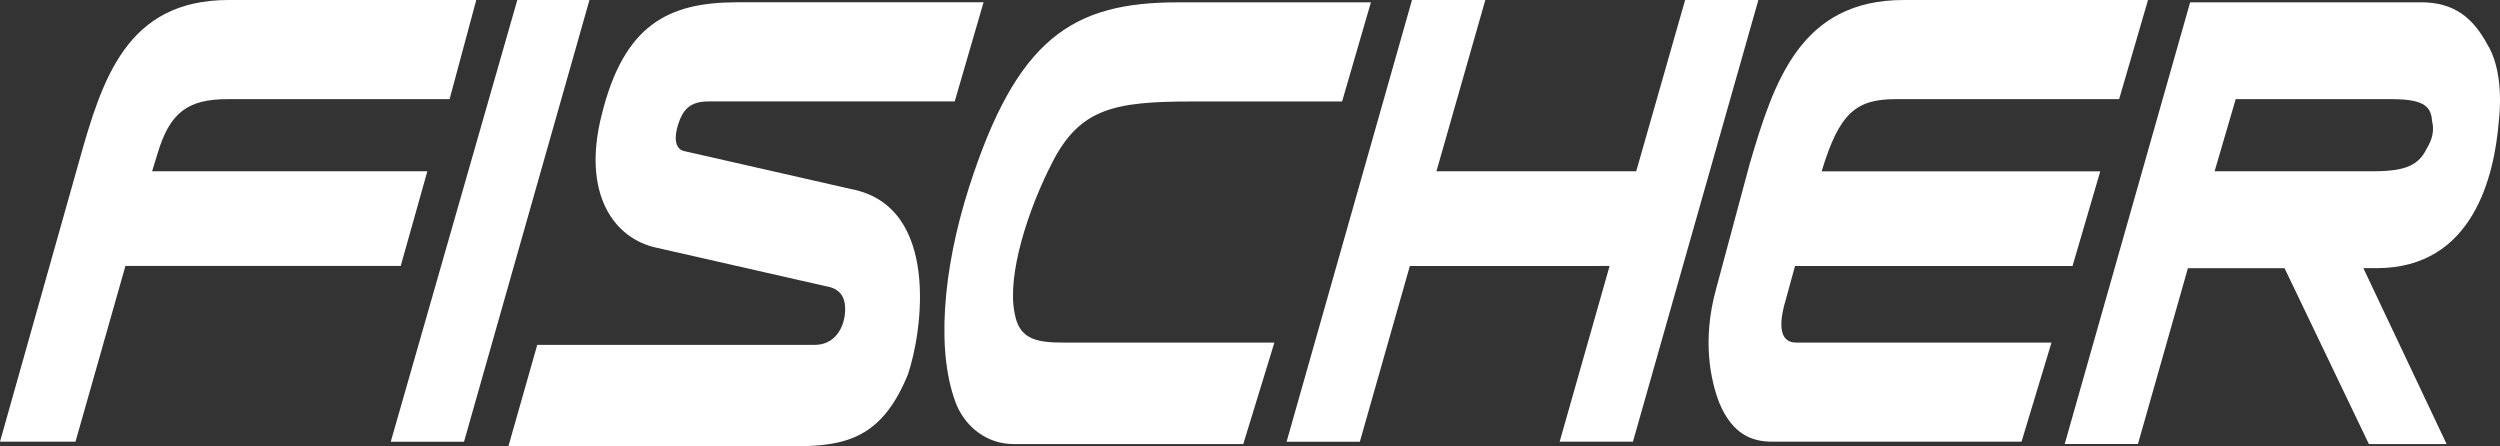 <svg width="140" height="25" viewBox="0 0 140 25" fill="none" xmlns="http://www.w3.org/2000/svg">
<rect x="0" y="0" width="140" height="25" fill="#333333" stroke="none"/>
<g clip-path="url(#clip0_2_45)">
<path d="M25.177 5.552H12.746C10.507 5.552 9.512 6.309 8.828 8.581L8.518 9.591H23.932L22.44 14.894H7.024L4.228 24.733H0L4.414 9.086C5.72 4.421 7.089 0 12.809 0H26.671L25.177 5.552ZM28.969 0L21.882 24.736H25.985L33.01 0H28.969ZM47.743 10.606L38.294 8.456C37.796 8.328 37.735 7.699 37.984 6.942C38.232 6.185 38.605 5.68 39.661 5.68H53.464L55.08 0.128H41.277C37.422 0.128 34.936 1.39 33.693 6.437C32.575 10.856 34.377 13.379 36.802 13.881L46.251 16.028C47.057 16.155 47.431 16.66 47.305 17.669C47.179 18.555 46.622 19.312 45.628 19.312H30.086L28.47 24.992H42.396C46.435 24.992 49.047 25.375 50.849 20.954C51.658 18.558 52.652 11.616 47.741 10.603L47.743 10.606ZM114.881 19.184H100.582C99.775 19.184 99.588 18.427 99.899 17.165L100.521 14.896H116.061L117.615 9.593H102.012C103.007 6.309 103.94 5.552 106.177 5.552H118.671L120.289 0H106.615C100.832 0 99.34 4.543 97.973 9.213L96.108 16.155C95.3 19.056 95.797 21.331 96.294 22.593C97.041 24.359 98.162 24.733 99.218 24.733H113.206L114.884 19.184H114.881ZM90.138 14.894L87.341 24.733H91.445L98.469 0H94.367L91.628 9.591H80.441L83.178 0H79.072L72.049 24.736H76.151L78.952 14.896L90.138 14.894ZM71.366 19.184H60.362C58.498 19.184 57.129 19.312 56.819 17.542C56.383 15.402 57.565 11.74 58.932 9.089C60.487 6.06 62.413 5.683 66.765 5.683H75.157L76.771 0.131H65.955C60.049 0.131 56.942 2.15 54.268 10.482C52.776 15.146 52.404 19.816 53.585 22.717C54.145 23.982 55.327 24.867 56.756 24.867H69.624L71.365 19.187L71.366 19.184Z" fill="white"/>
<path fill-rule="evenodd" clip-rule="evenodd" d="M139.311 2.524C138.502 1.01 137.445 0.129 135.582 0.129H122.648L115.623 24.865H119.725L122.523 15.018H127.935L132.658 24.868H137.011L132.348 15.016H133.094C138.501 15.016 139.683 9.84 139.931 6.815C140.117 5.176 139.933 3.534 139.311 2.524ZM135.892 8.329C135.456 9.214 134.775 9.591 132.907 9.591H124.017L125.2 5.553H133.964C135.892 5.553 136.141 6.058 136.202 6.815C136.328 7.32 136.202 7.824 135.892 8.329Z" fill="white"/>
</g>
<defs>
<clipPath id="clip0_2_45">
<rect width="140" height="25" fill="white"/>
</clipPath>
</defs>
</svg>
